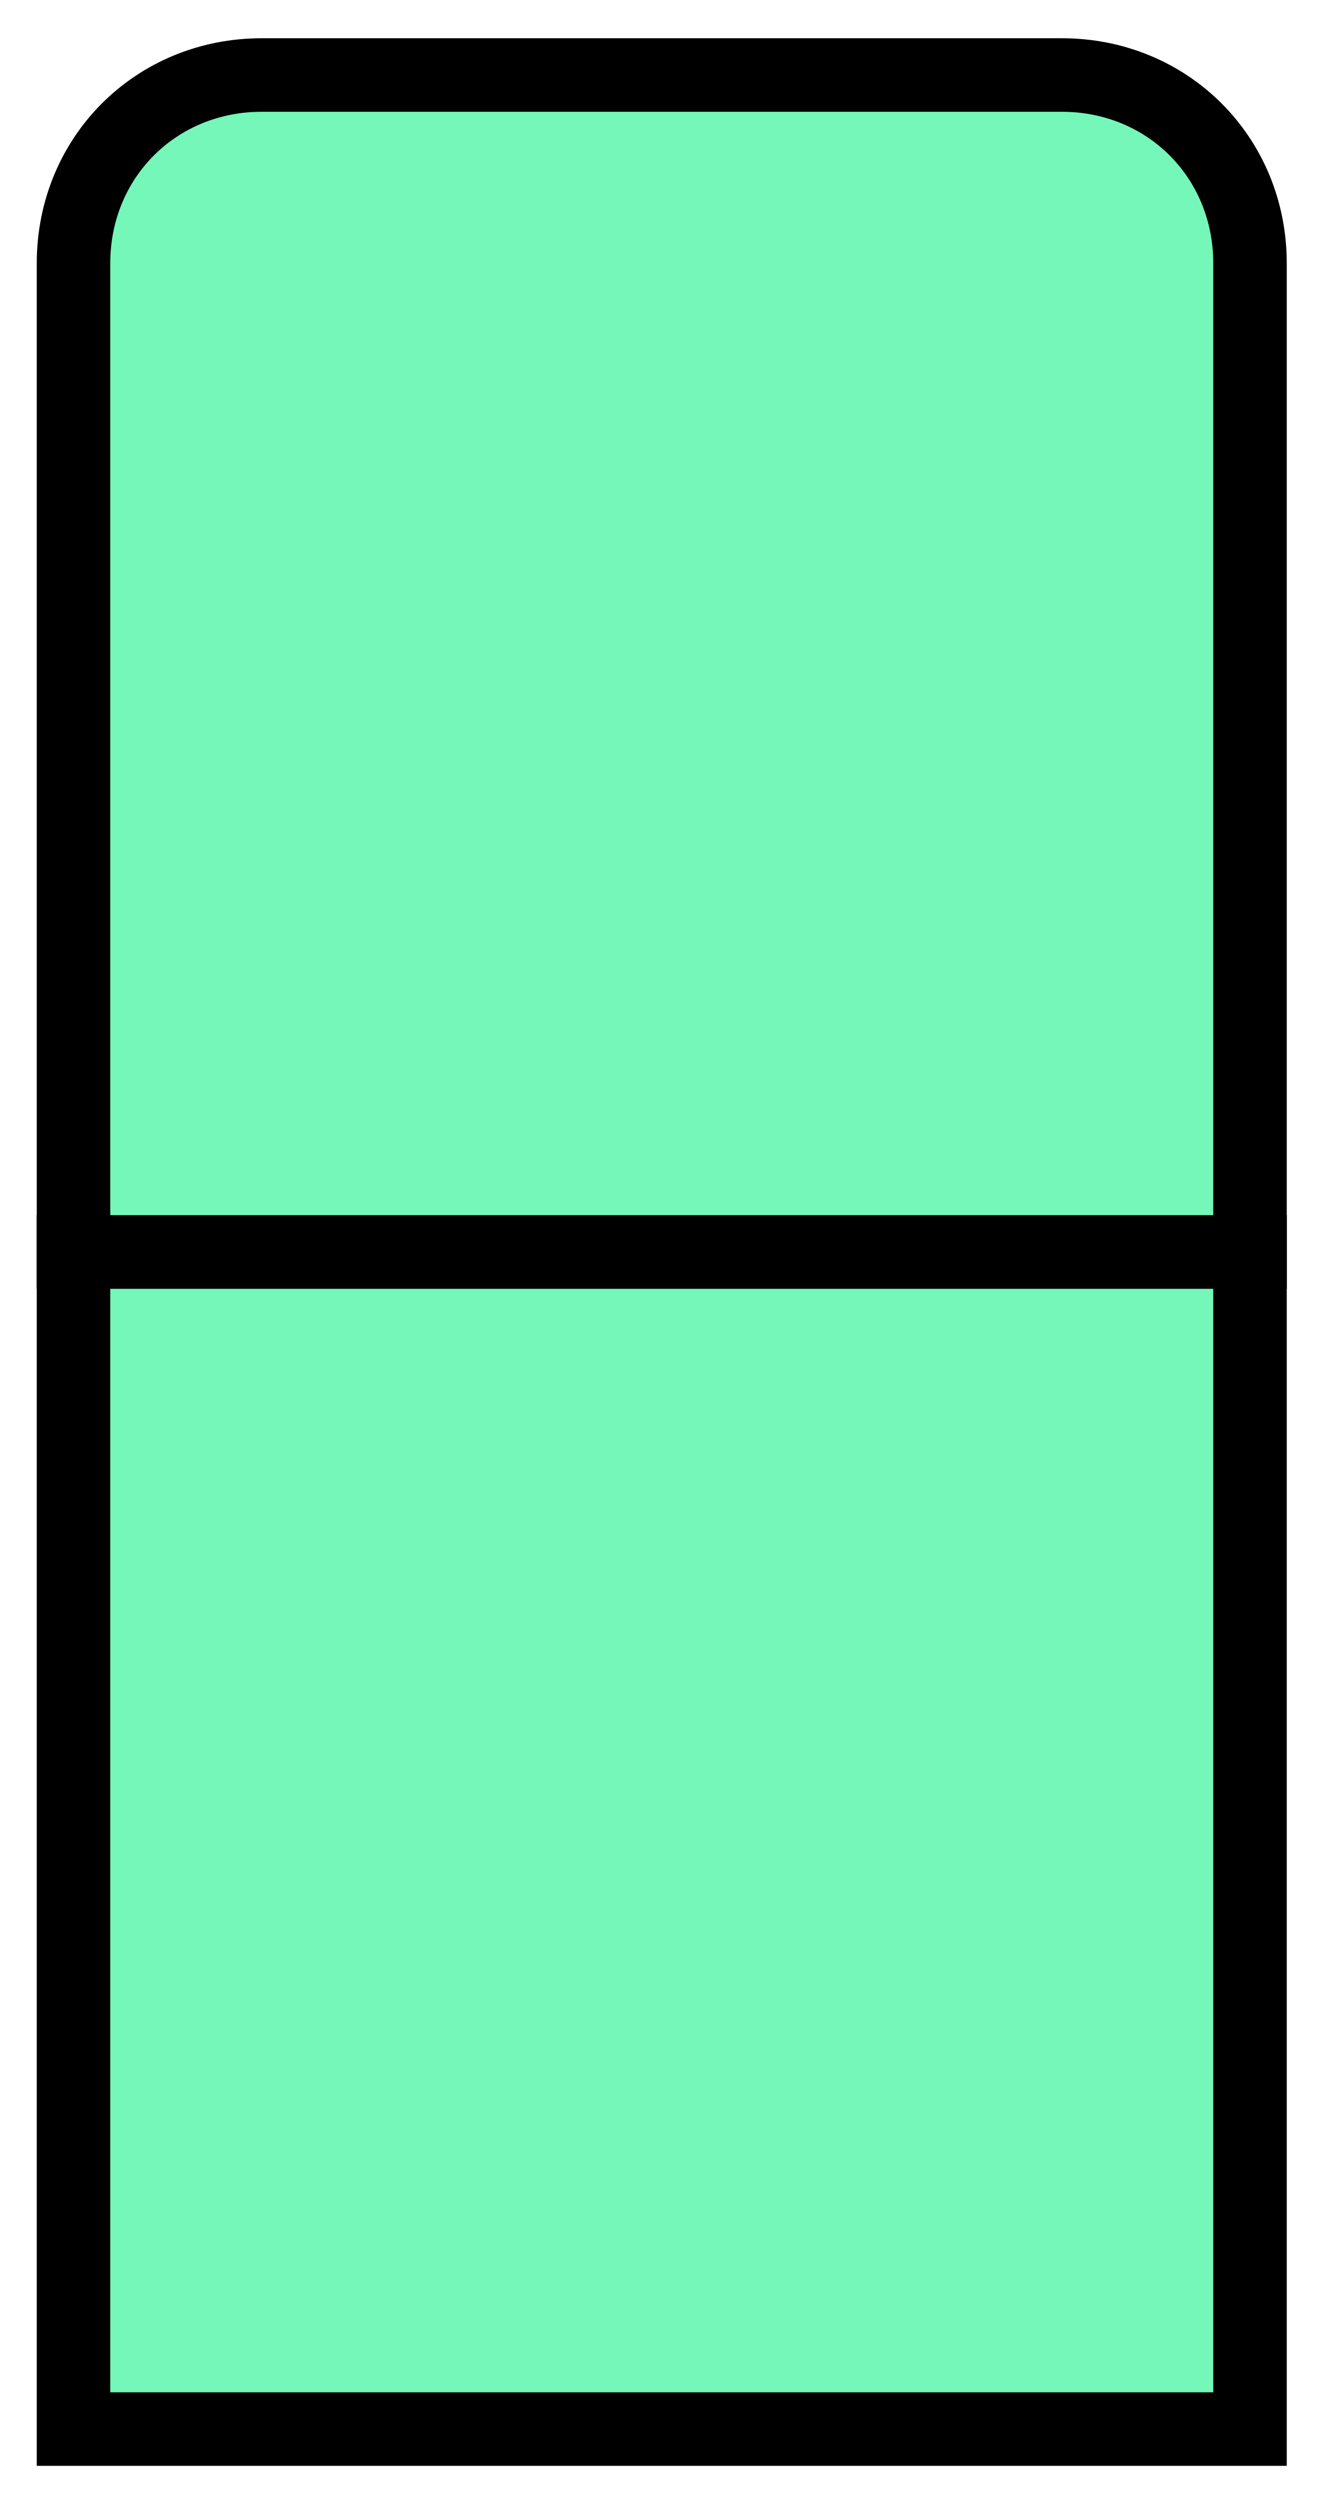 <?xml version="1.0" encoding="UTF-8"?> <svg xmlns="http://www.w3.org/2000/svg" width="18" height="34" viewBox="0 0 18 34" fill="none"> <path d="M17.007 17.027H1V3.581C1 2.14 2.12 1.02 3.561 1.02H14.446C15.887 1.02 17.007 2.14 17.007 3.581V17.027Z" fill="#74F7B9" stroke="black" stroke-miterlimit="10"></path> <path d="M17.007 17.027H1V33.034H17.007V17.027Z" fill="#74F7B9" stroke="black" stroke-miterlimit="10"></path> </svg> 